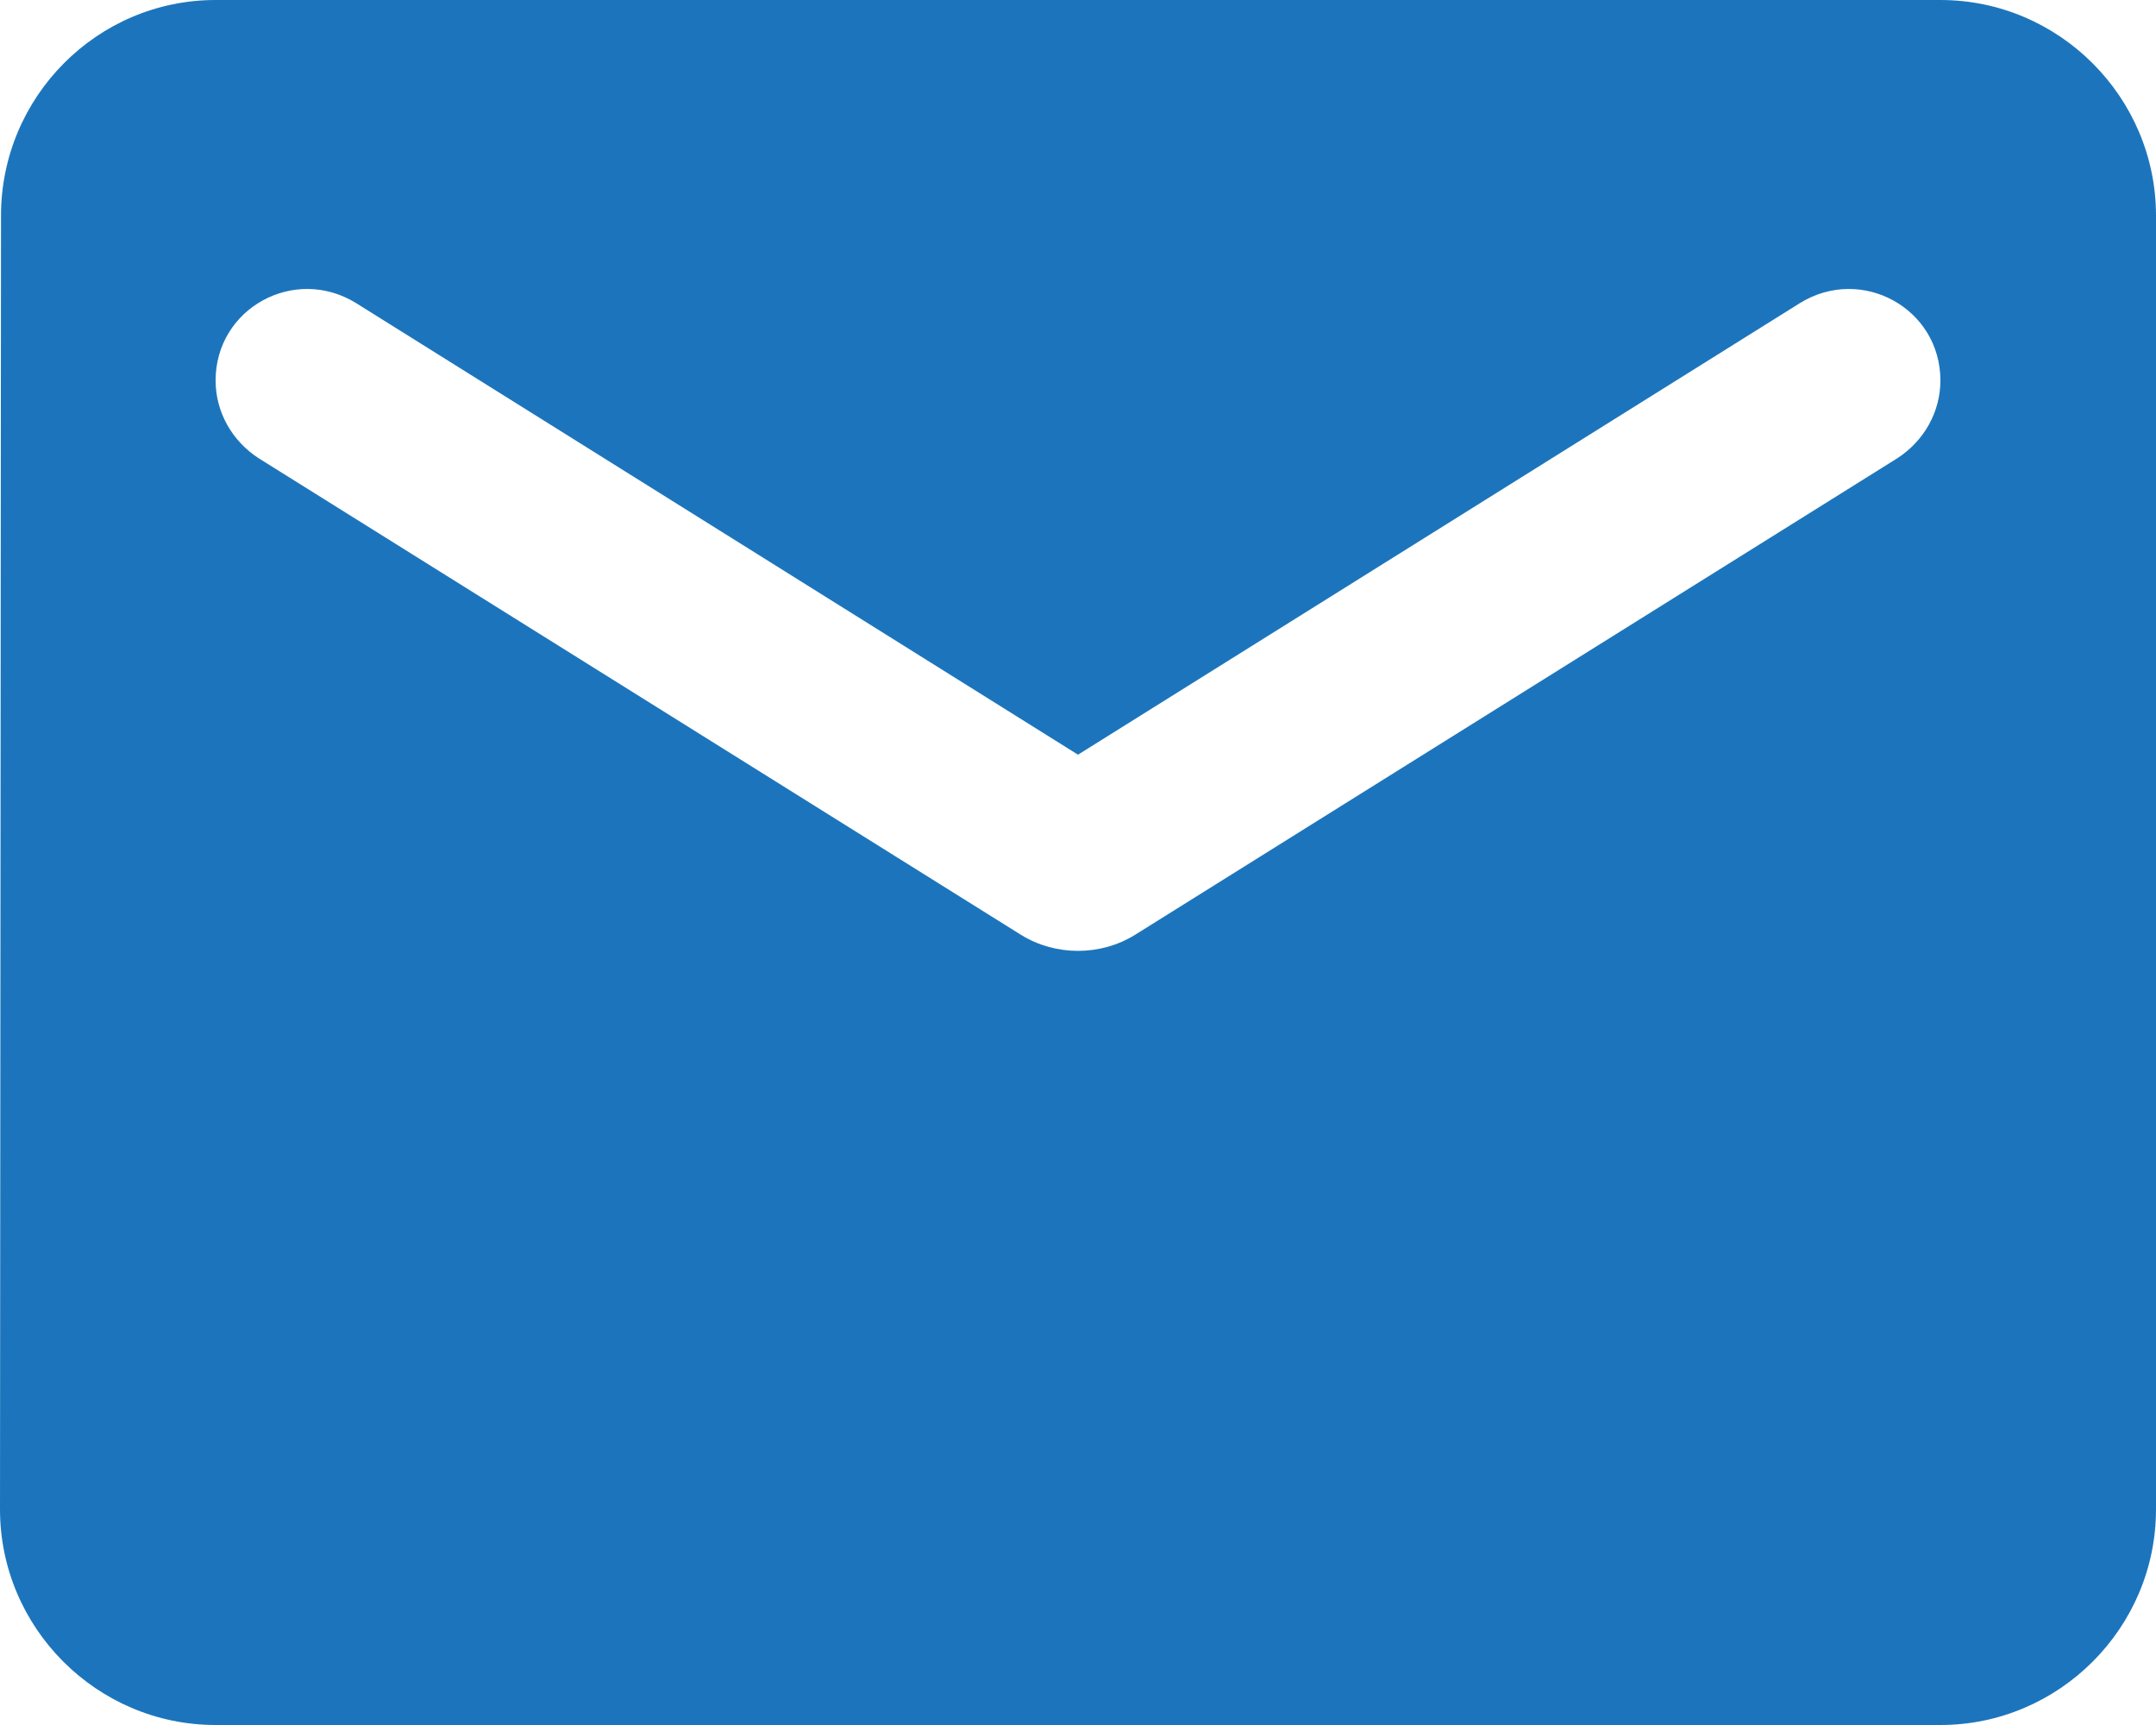 <svg width="15" height="12" viewBox="0 0 15 12" fill="none" xmlns="http://www.w3.org/2000/svg">
<path d="M13.5 0H1.5C0.675 0 0.007 0.675 0.007 1.5L0 10.5C0 11.325 0.675 12 1.5 12H13.5C14.325 12 15 11.325 15 10.5V1.5C15 0.675 14.325 0 13.5 0ZM13.2 3.188L7.897 6.503C7.657 6.652 7.343 6.652 7.103 6.503L1.8 3.188C1.613 3.067 1.5 2.865 1.5 2.647C1.5 2.145 2.047 1.845 2.475 2.107L7.5 5.25L12.525 2.107C12.953 1.845 13.5 2.145 13.5 2.647C13.5 2.865 13.387 3.067 13.2 3.188Z" fill="#1C75BC"/>
</svg>

